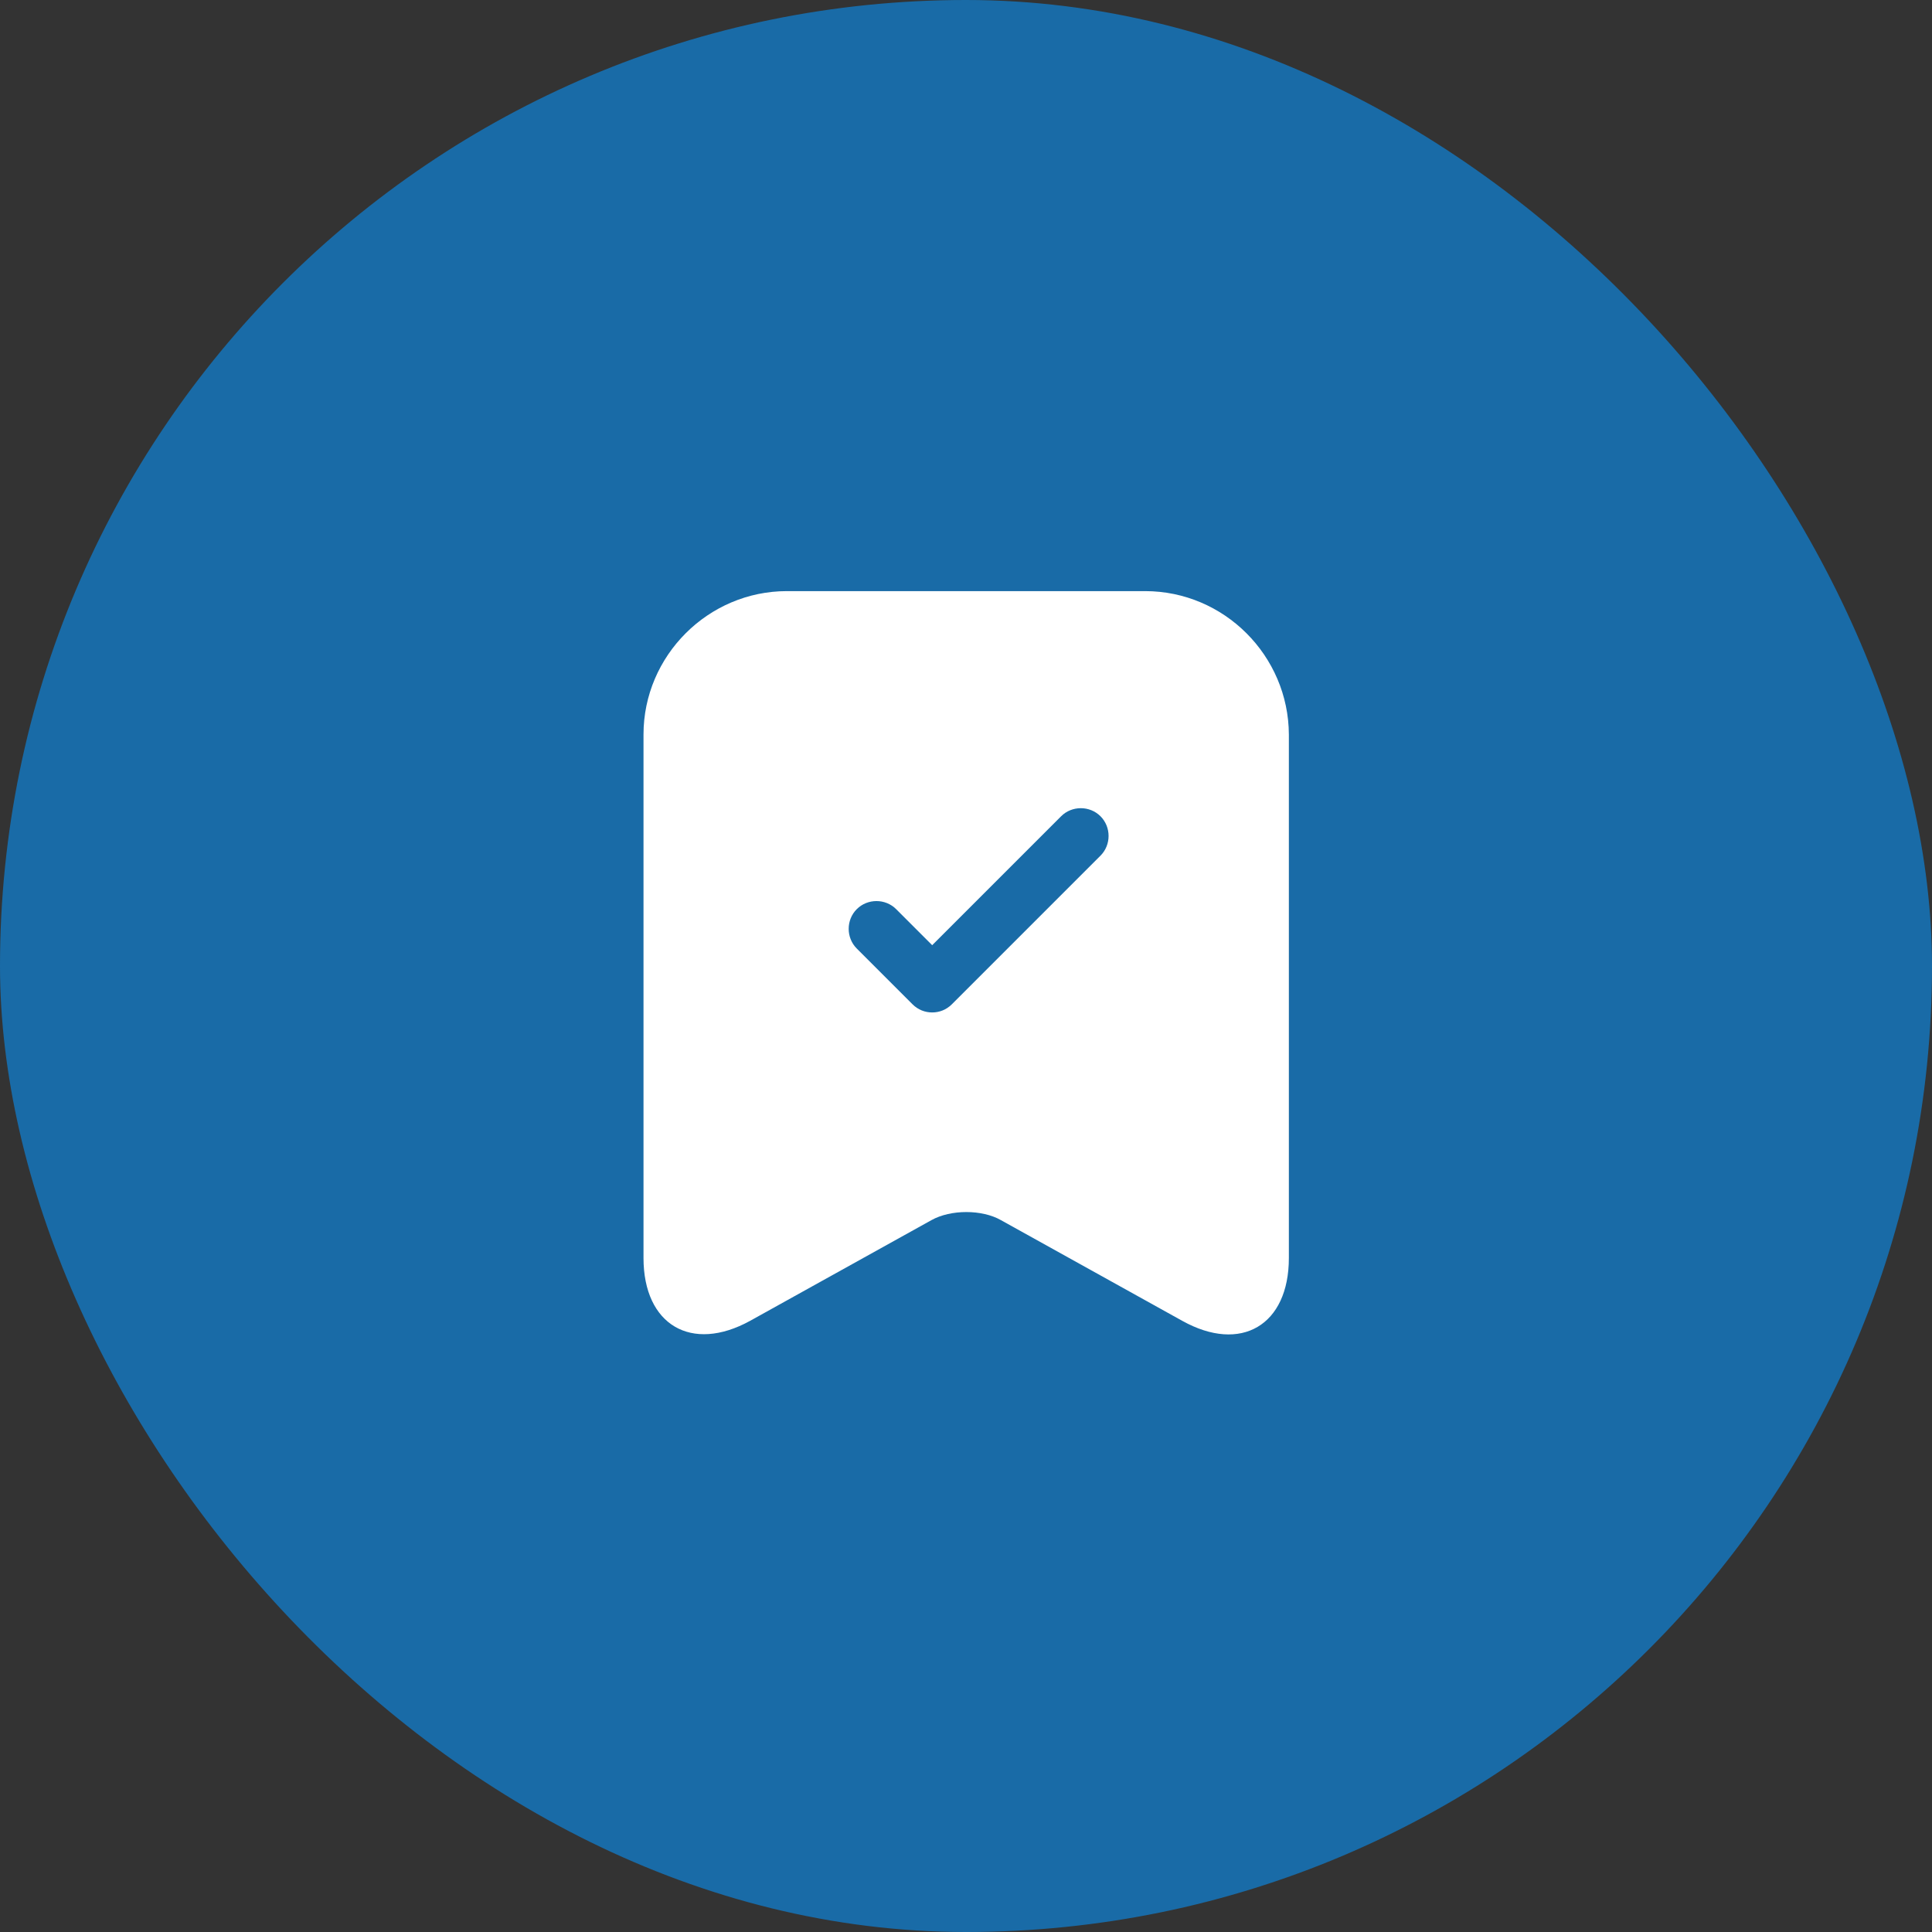 <?xml version="1.0" encoding="UTF-8"?> <svg xmlns="http://www.w3.org/2000/svg" width="52" height="52" viewBox="0 0 52 52" fill="none"><rect x="0" y="0" width="52" height="52" fill="#333333" stroke="none"/> <rect width="52" height="52" rx="26" fill="#196BA7"></rect> <path d="M30.82 15.91H21.18C19.06 15.91 17.32 17.65 17.32 19.77V33.86C17.32 35.66 18.61 36.42 20.19 35.55L25.07 32.84C25.59 32.55 26.43 32.55 26.94 32.84L31.82 35.55C33.4 36.43 34.69 35.67 34.69 33.86V19.77C34.68 17.65 32.95 15.91 30.82 15.91ZM29.62 23.03L25.62 27.03C25.47 27.18 25.28 27.25 25.09 27.25C24.9 27.25 24.71 27.18 24.56 27.03L23.06 25.53C22.77 25.24 22.77 24.76 23.06 24.47C23.35 24.18 23.83 24.18 24.12 24.47L25.09 25.44L28.56 21.97C28.85 21.68 29.33 21.68 29.62 21.97C29.91 22.26 29.91 22.74 29.62 23.03Z" fill="white"></path> </svg> 